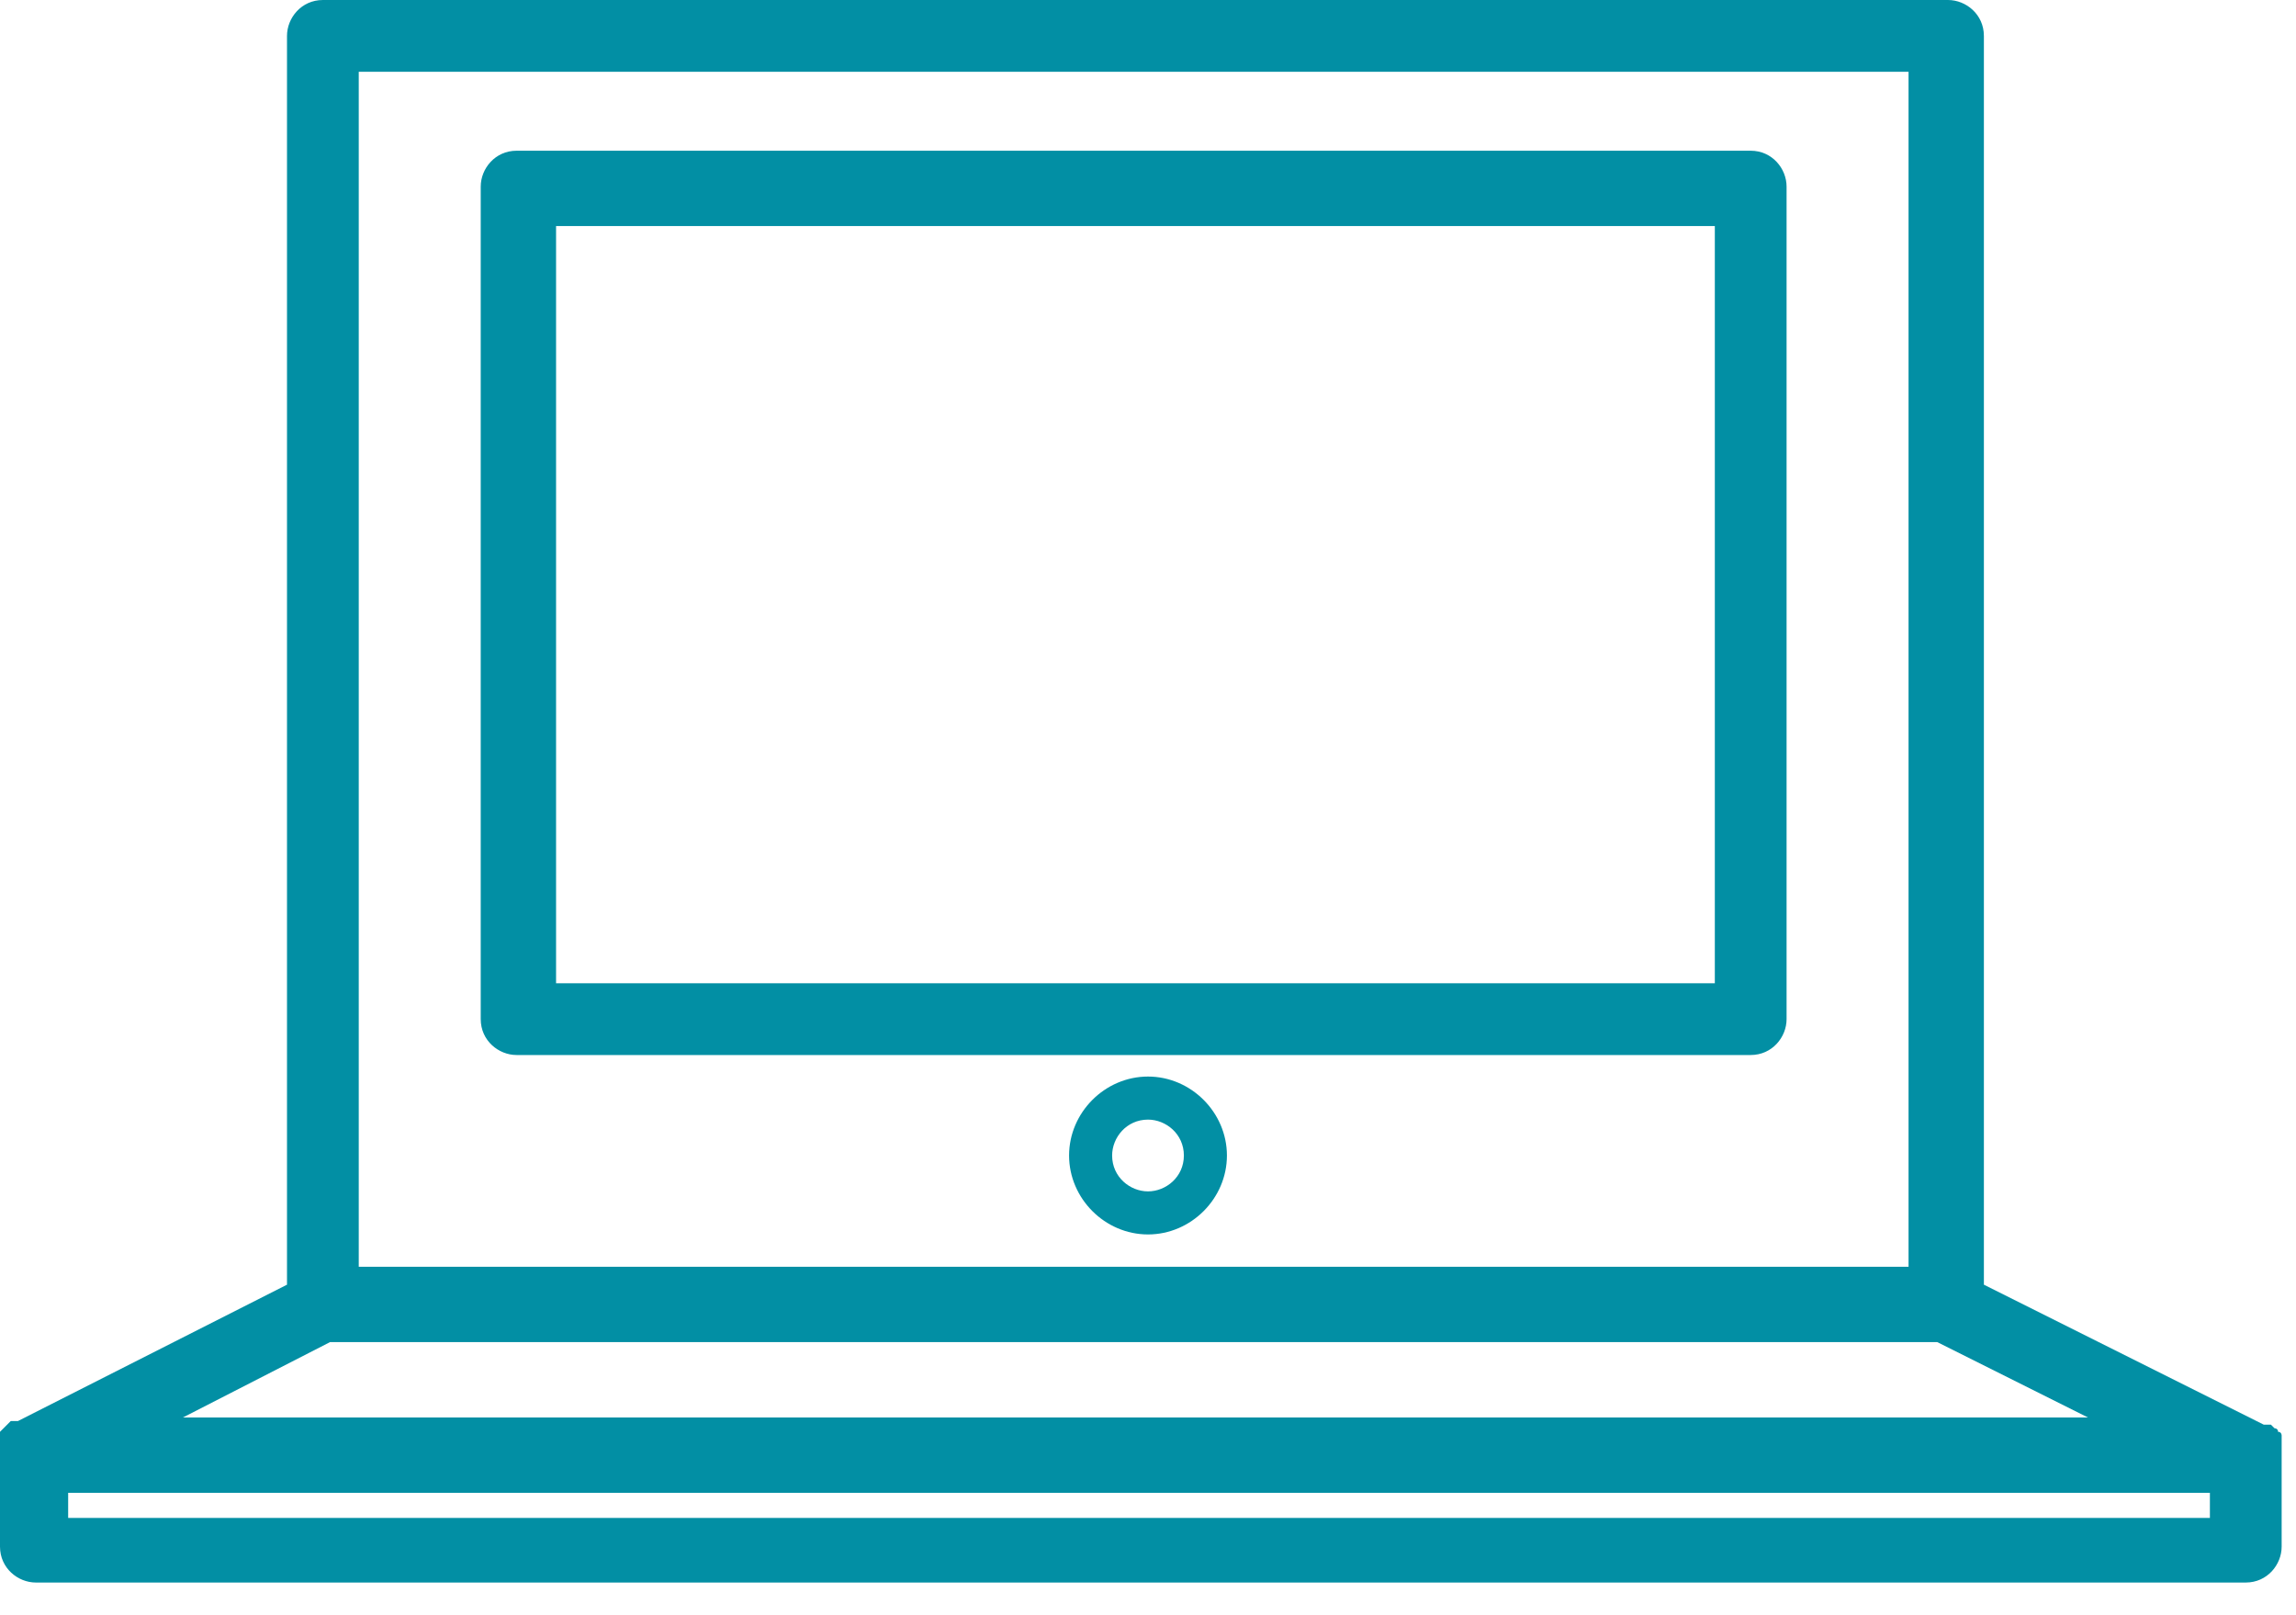 <?xml version="1.0" encoding="UTF-8"?> <svg xmlns="http://www.w3.org/2000/svg" width="64" height="45" viewBox="0 0 64 45" fill="none"><path d="M48.8 4.2H14.4C13.8 4.2 13.4 4.7 13.4 5.2V28.4C13.4 29 13.9 29.4 14.4 29.4H48.8C49.4 29.4 49.8 28.9 49.8 28.4V5.2C49.8 4.7 49.4 4.2 48.8 4.2ZM47.8 27.4H15.5V6.3H47.8V27.4Z" fill="#028FA4"></path><path d="M63.6 40.3C63.6 40.2 63.6 40.2 63.6 40.1C63.6 40.1 63.6 40.1 63.6 40C63.6 40 63.6 39.9 63.5 39.9C63.5 39.8 63.4 39.8 63.4 39.8L63.3 39.7C63.3 39.7 63.3 39.7 63.2 39.7C63.2 39.7 63.2 39.7 63.1 39.7L55.3 35.8V1C55.3 0.4 54.8 0 54.3 0H9C8.4 0 8 0.5 8 1V35.8L0.5 39.6C0.5 39.6 0.5 39.6 0.4 39.6C0.4 39.6 0.4 39.6 0.3 39.6L0.2 39.7L0.1 39.8L0 39.9C0 39.9 0 39.9 0 40V40.1C0 40.1 0 40.1 0 40.2V40.3V43.1C0 43.7 0.5 44.1 1 44.1H62.6C63.2 44.1 63.6 43.6 63.6 43.1V40.3C63.6 40.4 63.6 40.4 63.6 40.3ZM10 2H53.2V35.3H10V2ZM9.2 37.4H54L58.2 39.5H5.1L9.2 37.4ZM61.6 42.3H1.9V41.6H61.6V42.3Z" fill="#028FA4"></path><path d="M32 30C30.8 30 29.8 31 29.8 32.2C29.8 33.4 30.8 34.4 32 34.4C33.2 34.4 34.2 33.4 34.2 32.2C34.2 31 33.2 30 32 30ZM32 33.2C31.5 33.2 31 32.8 31 32.2C31 31.7 31.4 31.2 32 31.2C32.5 31.2 33 31.6 33 32.2C33 32.8 32.5 33.2 32 33.2Z" fill="#028FA4"></path></svg> 